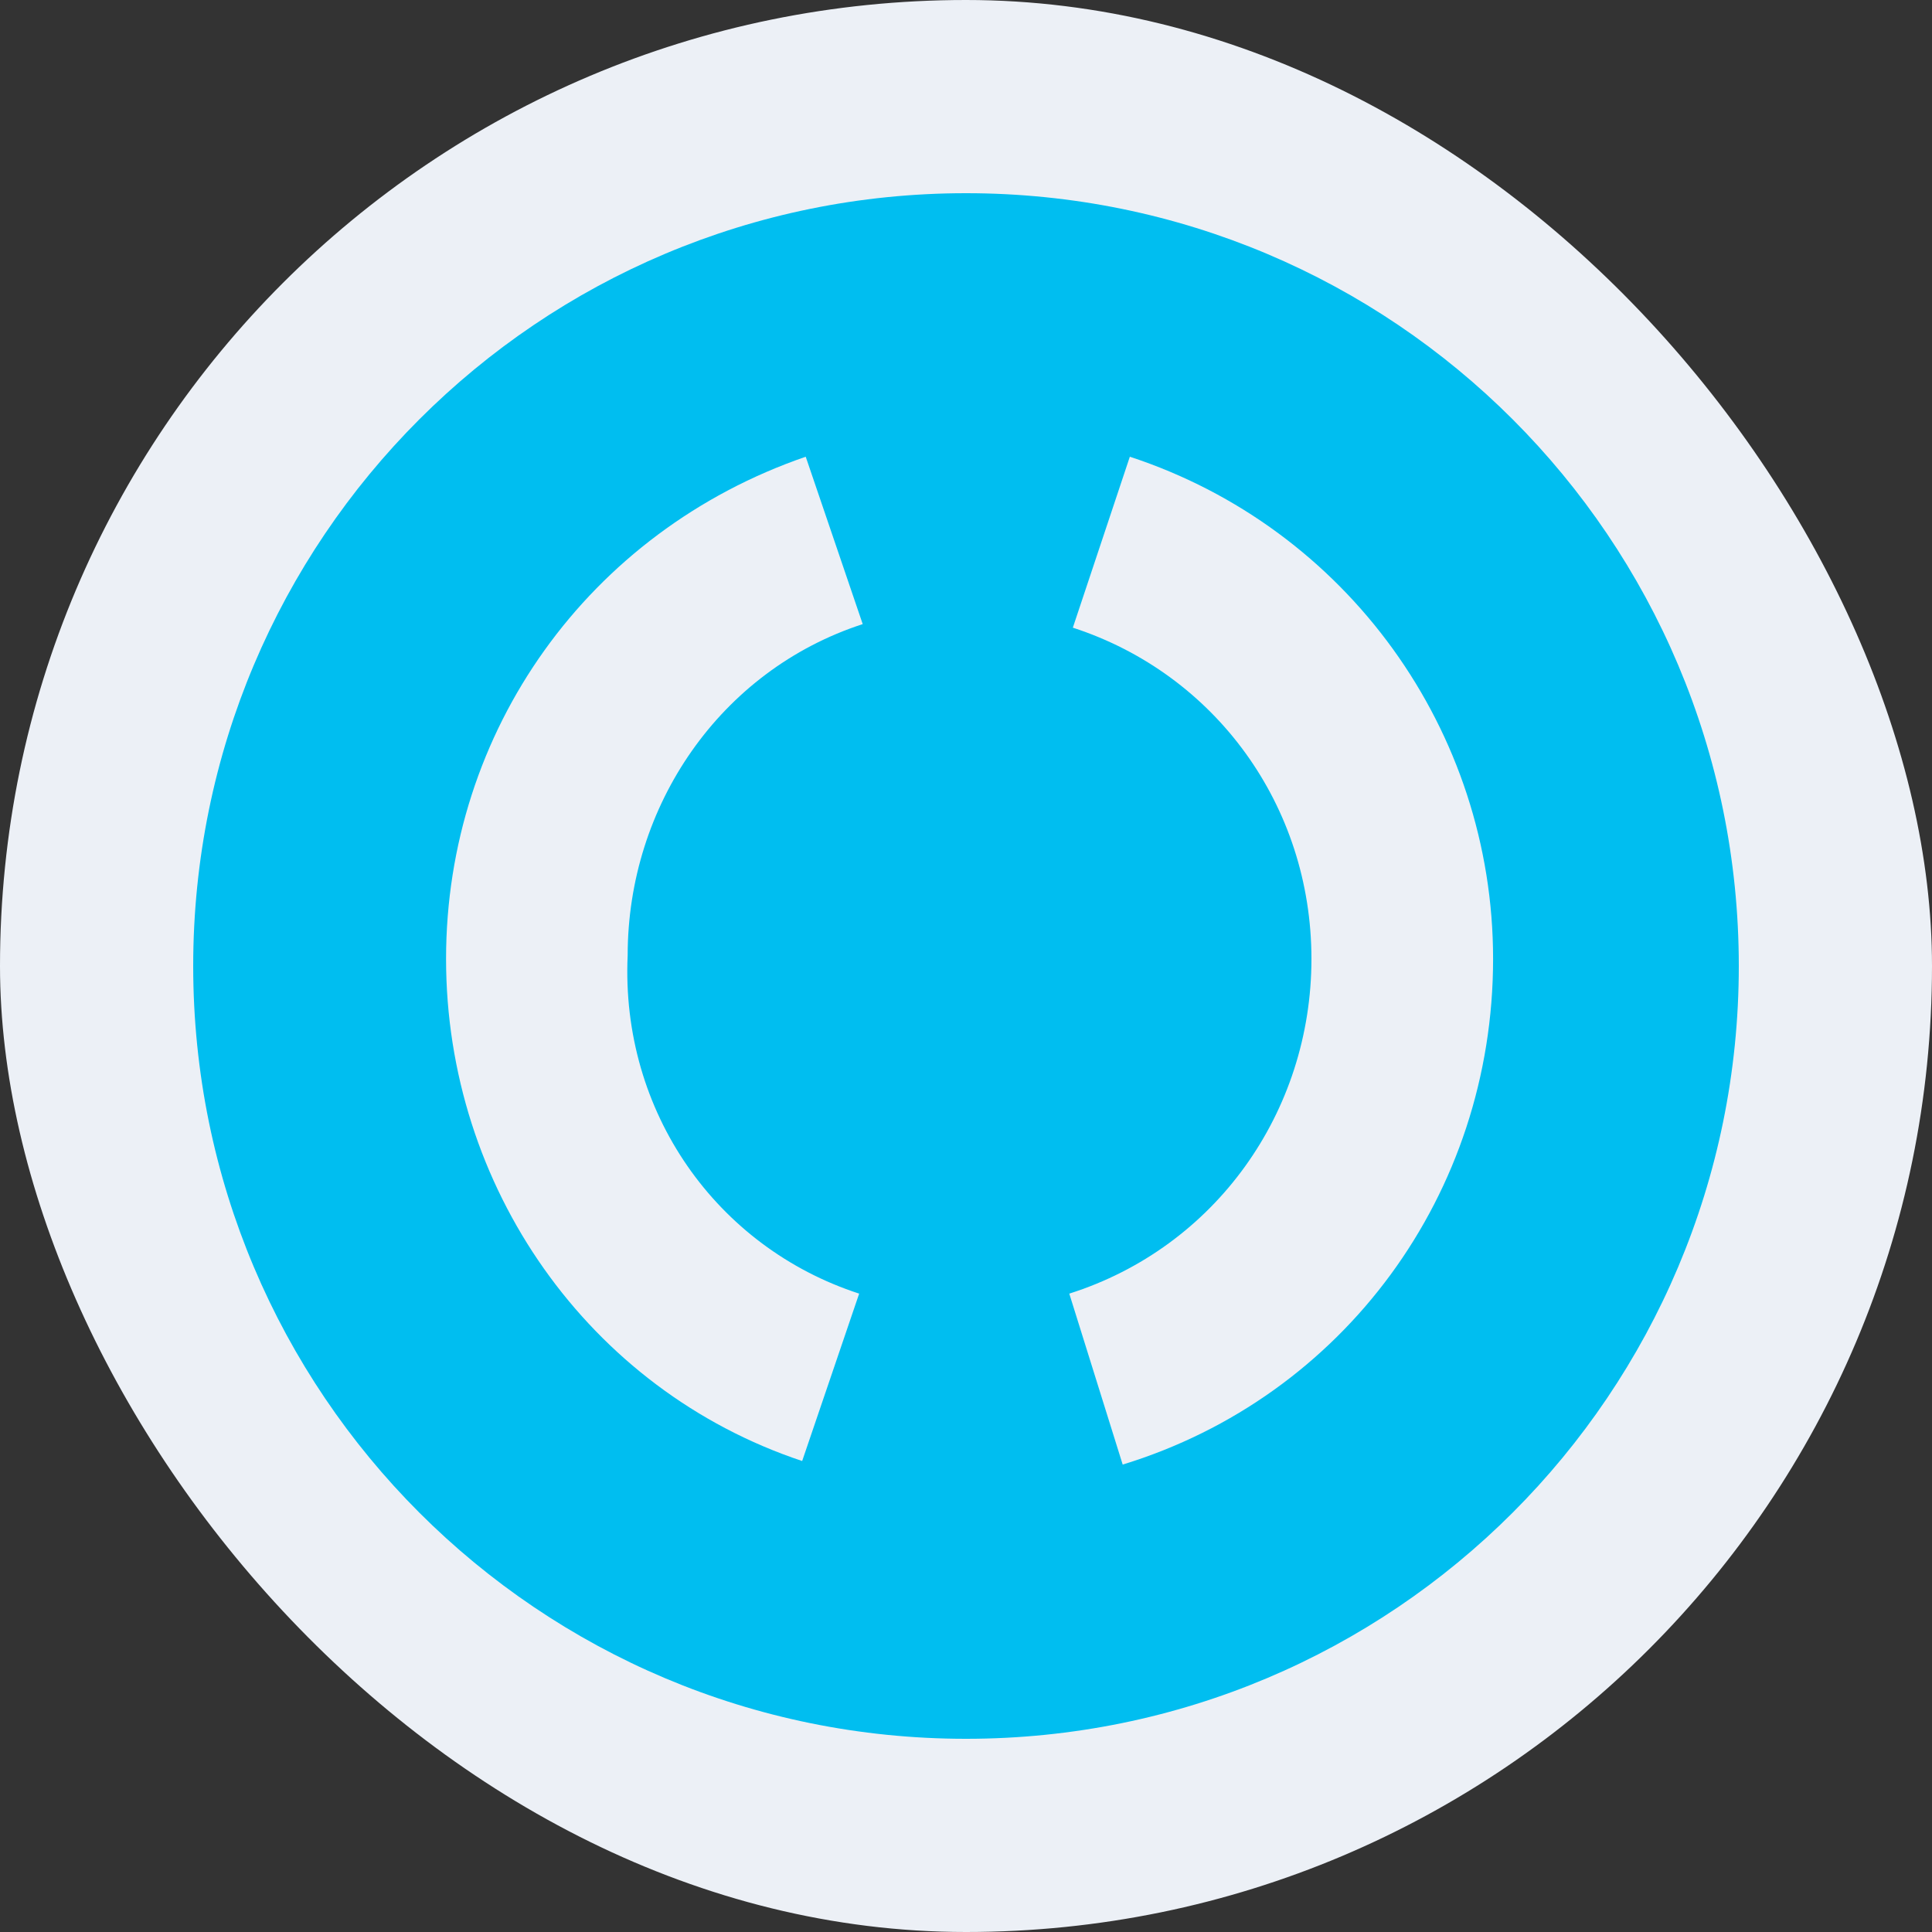 <svg width="50" height="50" viewBox="0 0 50 50" fill="none" xmlns="http://www.w3.org/2000/svg">
<rect x="0" y="0" width="50" height="50" fill="#333333" stroke="none"/>
<rect width="50" height="50" rx="25" fill="#ECF0F6"/>
<path d="M25 5C13.94 5 5 13.94 5 25C5 36.06 13.94 45 25 45C36.06 45 45 36.06 45 25C45 13.94 36.06 5 25 5ZM22.235 33.479L20.76 37.811C15.23 35.968 11.544 30.714 11.544 24.816C11.544 18.917 15.23 13.756 20.852 11.82L22.327 16.152C18.641 17.35 16.244 20.852 16.244 24.724C16.06 28.779 18.548 32.281 22.235 33.479ZM29.055 37.903L27.673 33.479C31.452 32.281 33.94 28.779 33.94 24.816C33.94 20.852 31.452 17.442 27.765 16.244L29.24 11.82C34.862 13.664 38.641 18.917 38.641 24.816C38.641 30.899 34.77 36.152 29.055 37.903Z" fill="#00BEF0"/>
</svg>
